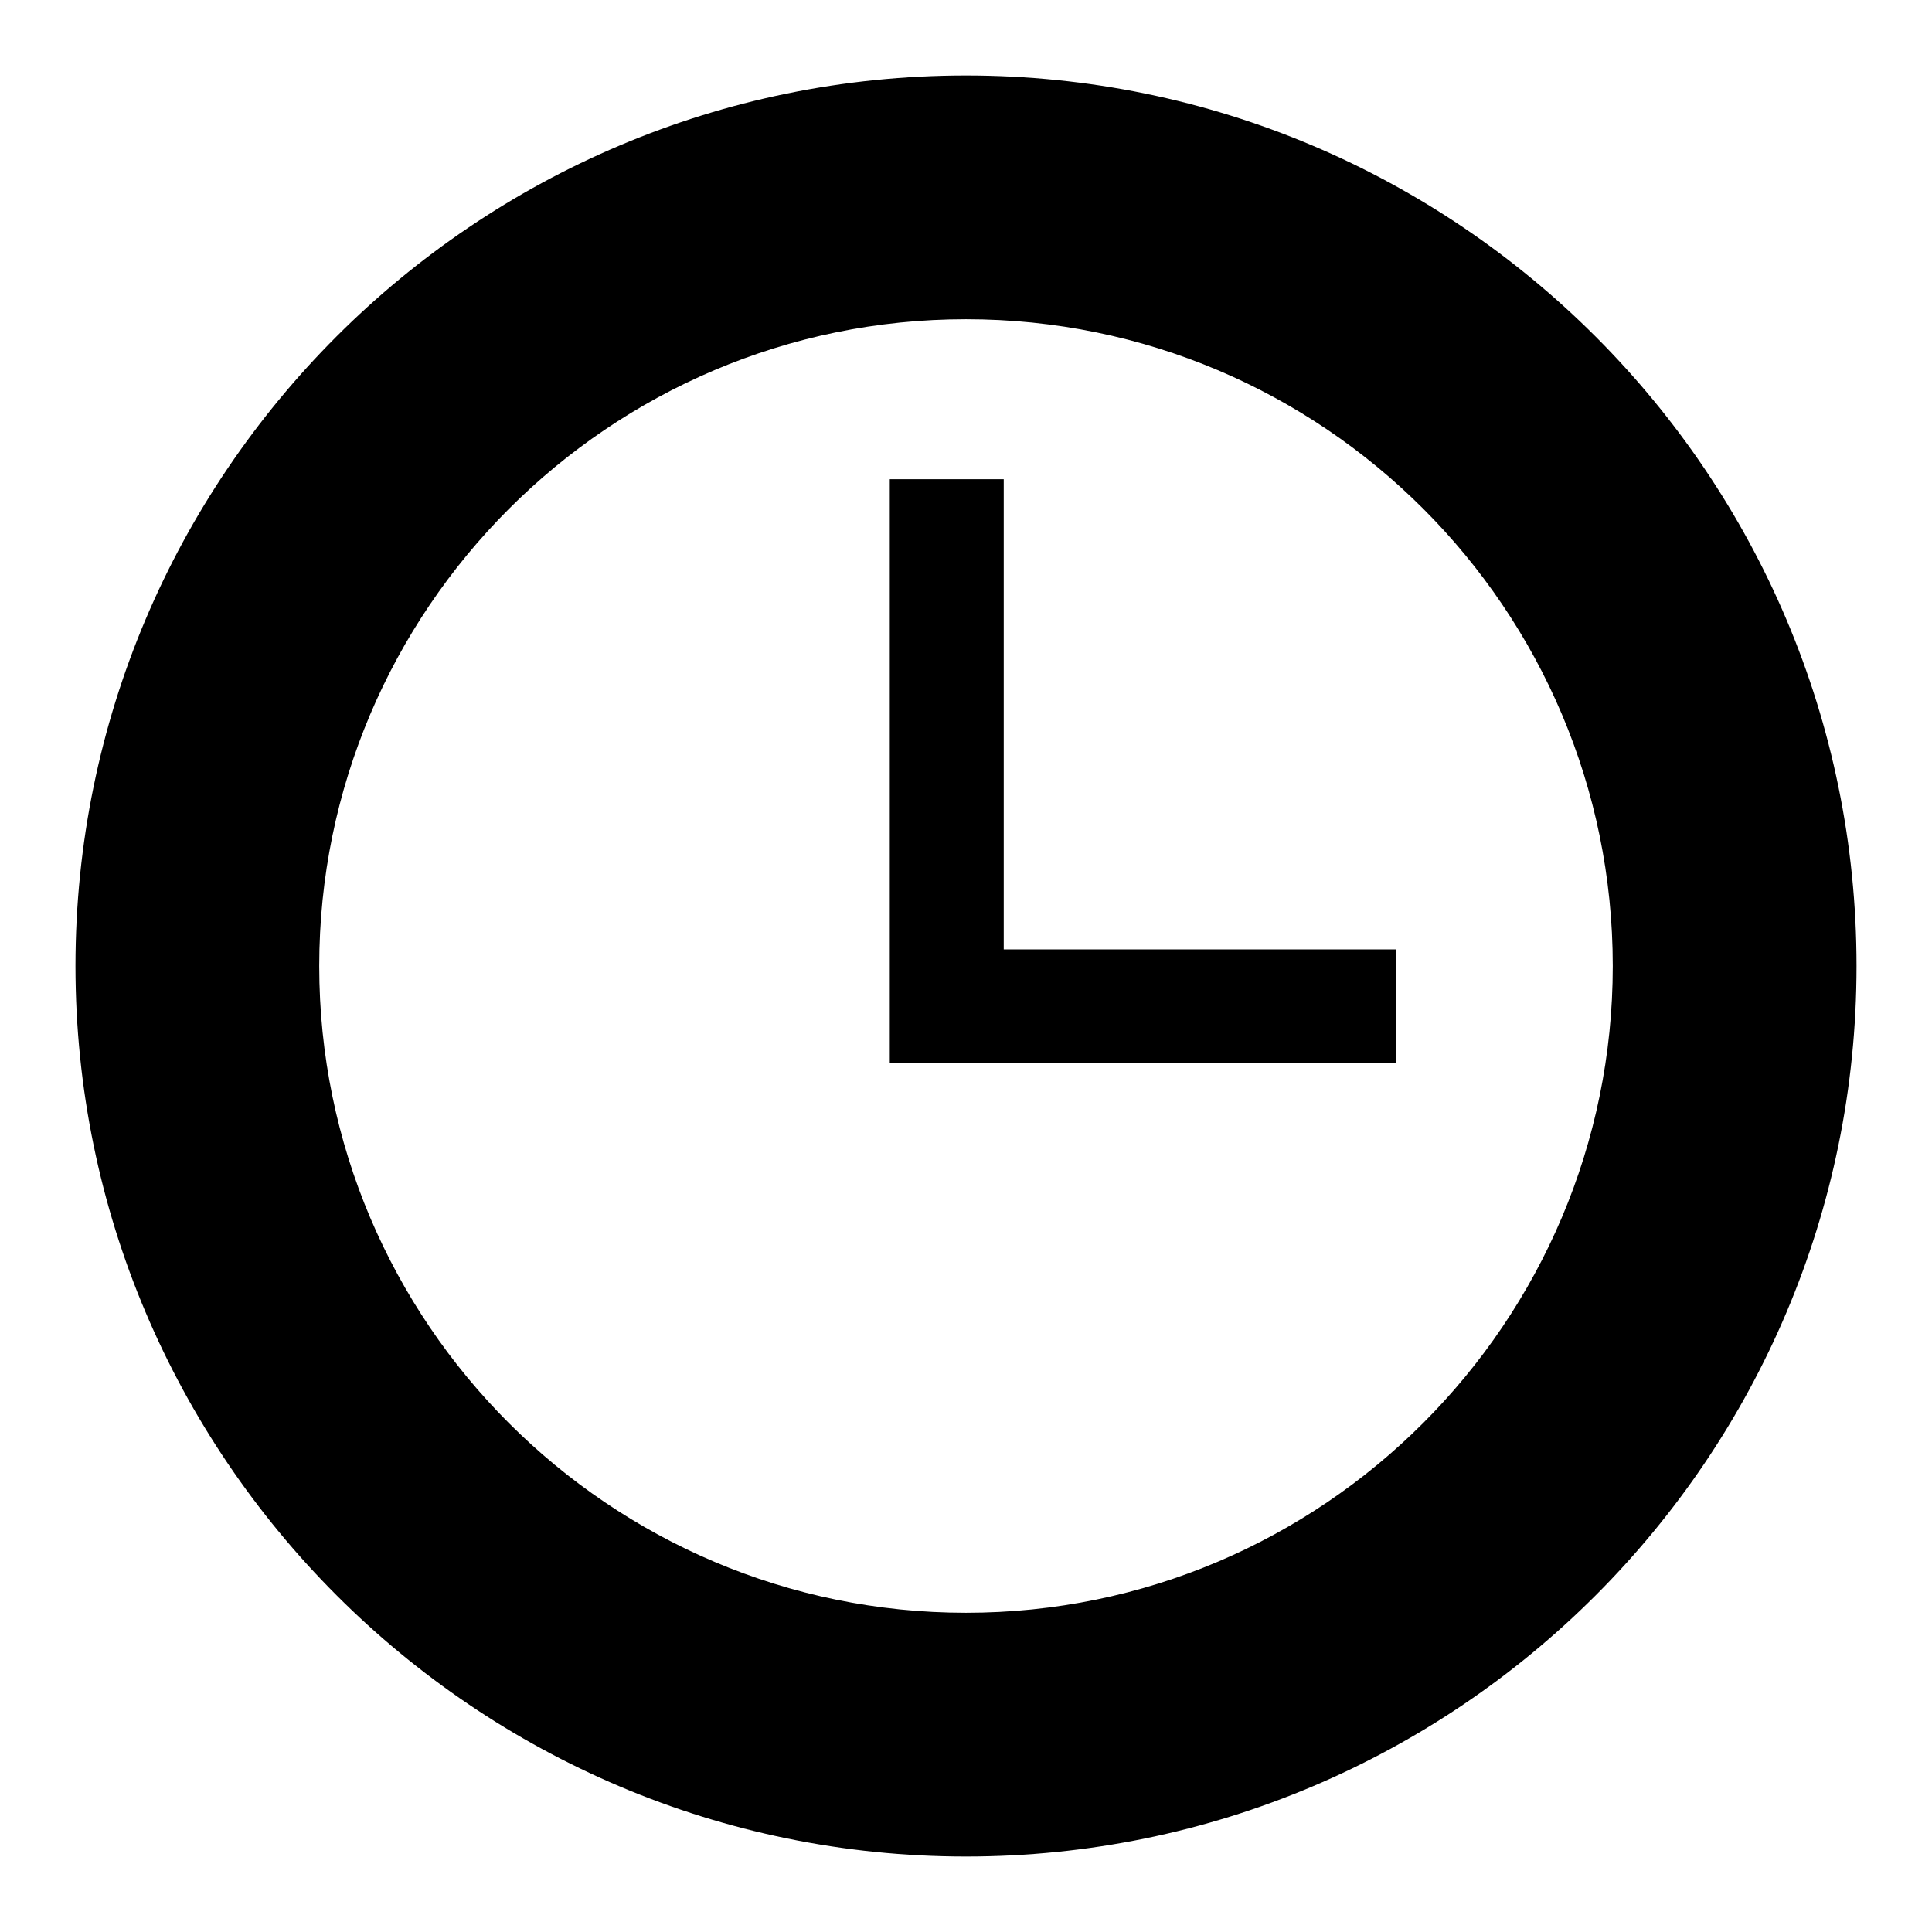 <?xml version="1.0" encoding="utf-8"?>
<!-- Svg Vector Icons : http://www.onlinewebfonts.com/icon -->
<!DOCTYPE svg PUBLIC "-//W3C//DTD SVG 1.1//EN" "http://www.w3.org/Graphics/SVG/1.1/DTD/svg11.dtd">
<svg version="1.1" xmlns="http://www.w3.org/2000/svg" xmlns:xlink="http://www.w3.org/1999/xlink" x="0px" y="0px" viewBox="0 0 256 256" enable-background="new 0 0 256 256" xml:space="preserve">
<g><g><path fill="#000000" d="M128,246c-65.1,0-118-53-118-118C10,62.9,62.9,10,128,10c65.1,0,118,52.9,118,118C246,193.1,193.1,246,128,246z M128,42.3c-47.3,0-85.7,38.5-85.7,85.7c0,47.3,38.5,85.7,85.7,85.7c47.3,0,85.7-38.5,85.7-85.7C213.7,80.7,175.3,42.3,128,42.3z"/><path fill="#000000" d="M133,125.8V63.5h-15.1v62.3l0,0v15.1h67.1v-15.1H133z"/></g></g>
</svg>